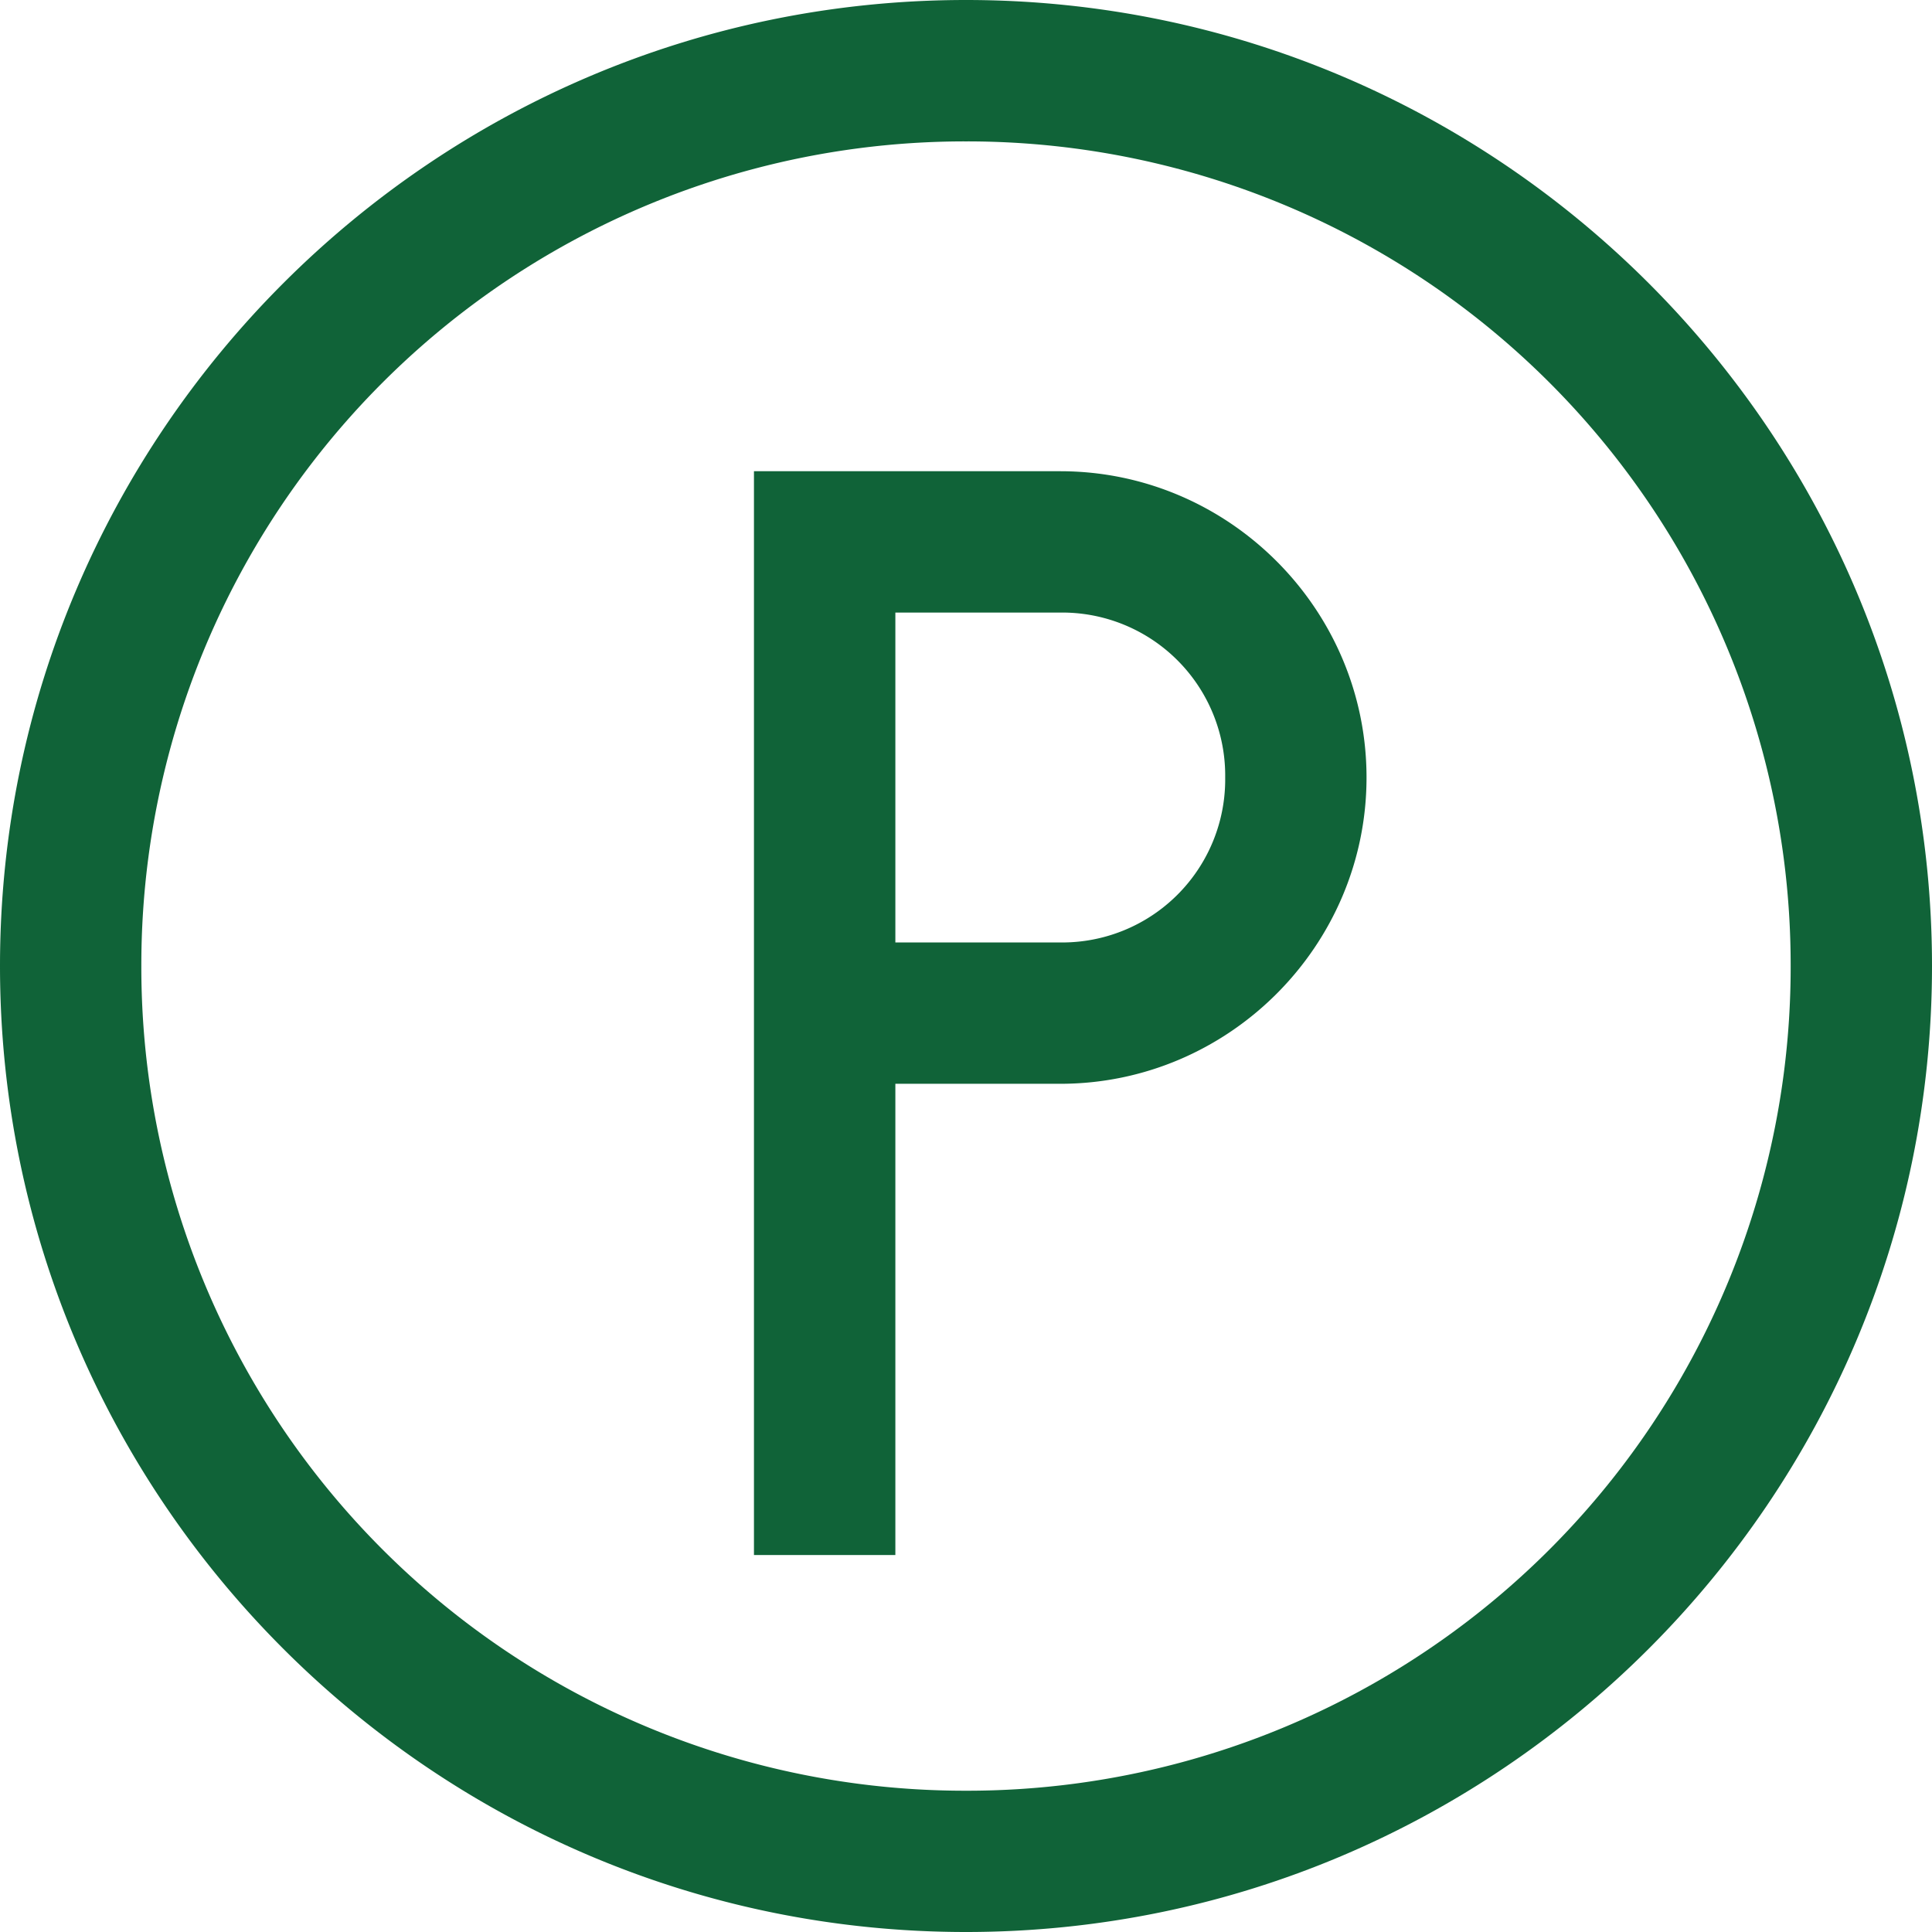 <svg width="32" height="32" viewBox="0 0 32 32" xmlns="http://www.w3.org/2000/svg">
    <path d="M16 0C7.177 0 0 7.178 0 16c0 8.823 7.178 16 16 16s16-7.178 16-16c0-8.823-7.178-16-16-16zm0 2.342A13.64 13.64 0 0 1 29.659 16 13.64 13.64 0 0 1 16 29.66 13.641 13.641 0 0 1 2.341 16 13.64 13.64 0 0 1 16 2.342zm-3.512 5.463v17.951h2.342v-7.805h2.731c2.79 0 5.073-2.283 5.073-5.073 0-2.79-2.282-5.073-5.073-5.073h-5.073zm2.342 2.341h2.731a2.7 2.7 0 0 1 2.732 2.732 2.7 2.7 0 0 1-2.732 2.732H14.83v-5.464z" fill="#106338" fill-rule="nonzero"/>
</svg>
